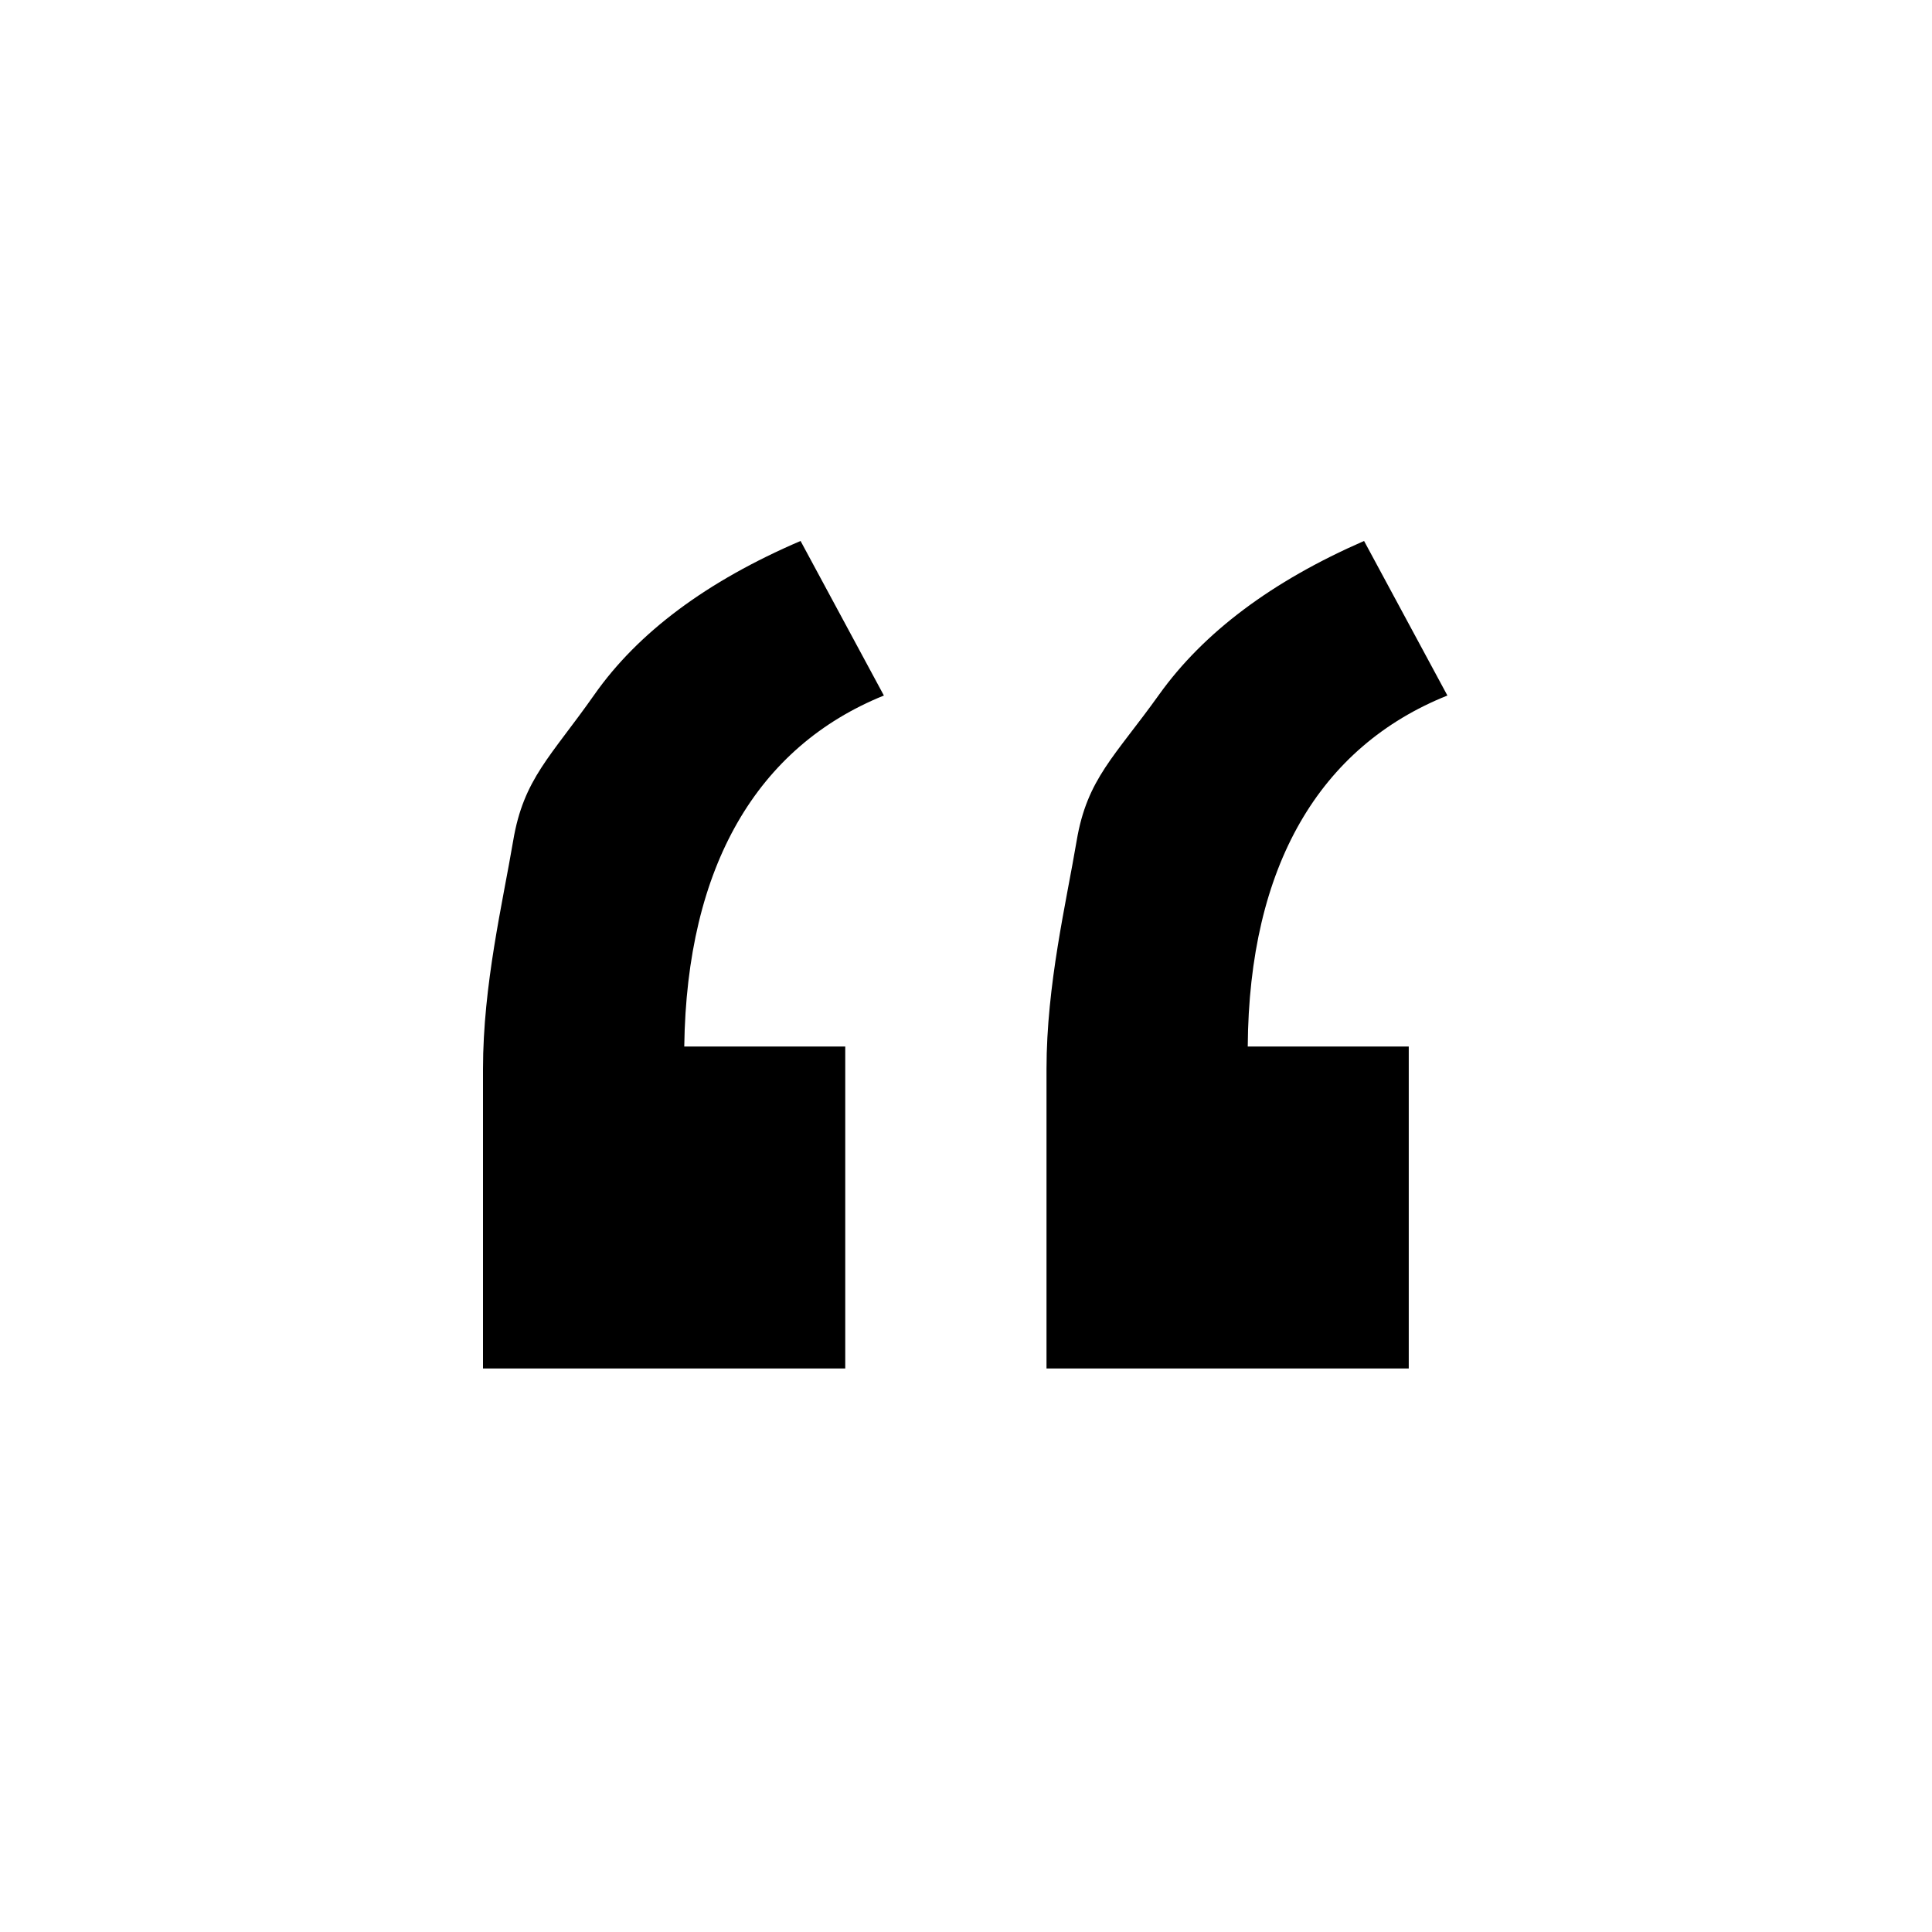 <?xml version="1.0" encoding="utf-8"?>
<!DOCTYPE svg PUBLIC "-//W3C//DTD SVG 1.1//EN" "http://www.w3.org/Graphics/SVG/1.1/DTD/svg11.dtd">

<svg width="800px" height="800px" viewBox="0 0 76 76" xmlns="http://www.w3.org/2000/svg" xmlns:xlink="http://www.w3.org/1999/xlink" version="1.1" baseProfile="full" enable-background="new 0 0 76.00 76.00" xml:space="preserve">
	<path fill="#000000" fill-opacity="1" stroke-width="0.2" stroke-linejoin="round" d="M 56.937,27.36C 51.917,29.371 49.131,34.057 49.083,41.167L 55.417,41.167L 55.417,53.833L 41.167,53.833L 41.167,42.053C 41.167,38.744 41.943,35.506 42.354,33.068C 42.766,30.63 43.846,29.771 45.596,27.324C 47.346,24.878 50.033,22.863 53.659,21.28L 56.937,27.36 Z M 34.77,27.36C 29.798,29.371 27.012,34.057 26.917,41.167L 33.25,41.167L 33.25,53.833L 19,53.833L 19,42.053C 19,38.744 19.776,35.506 20.188,33.068C 20.599,30.63 21.664,29.771 23.382,27.324C 25.1,24.878 27.803,22.863 31.492,21.28L 34.77,27.36 Z "/>
</svg>